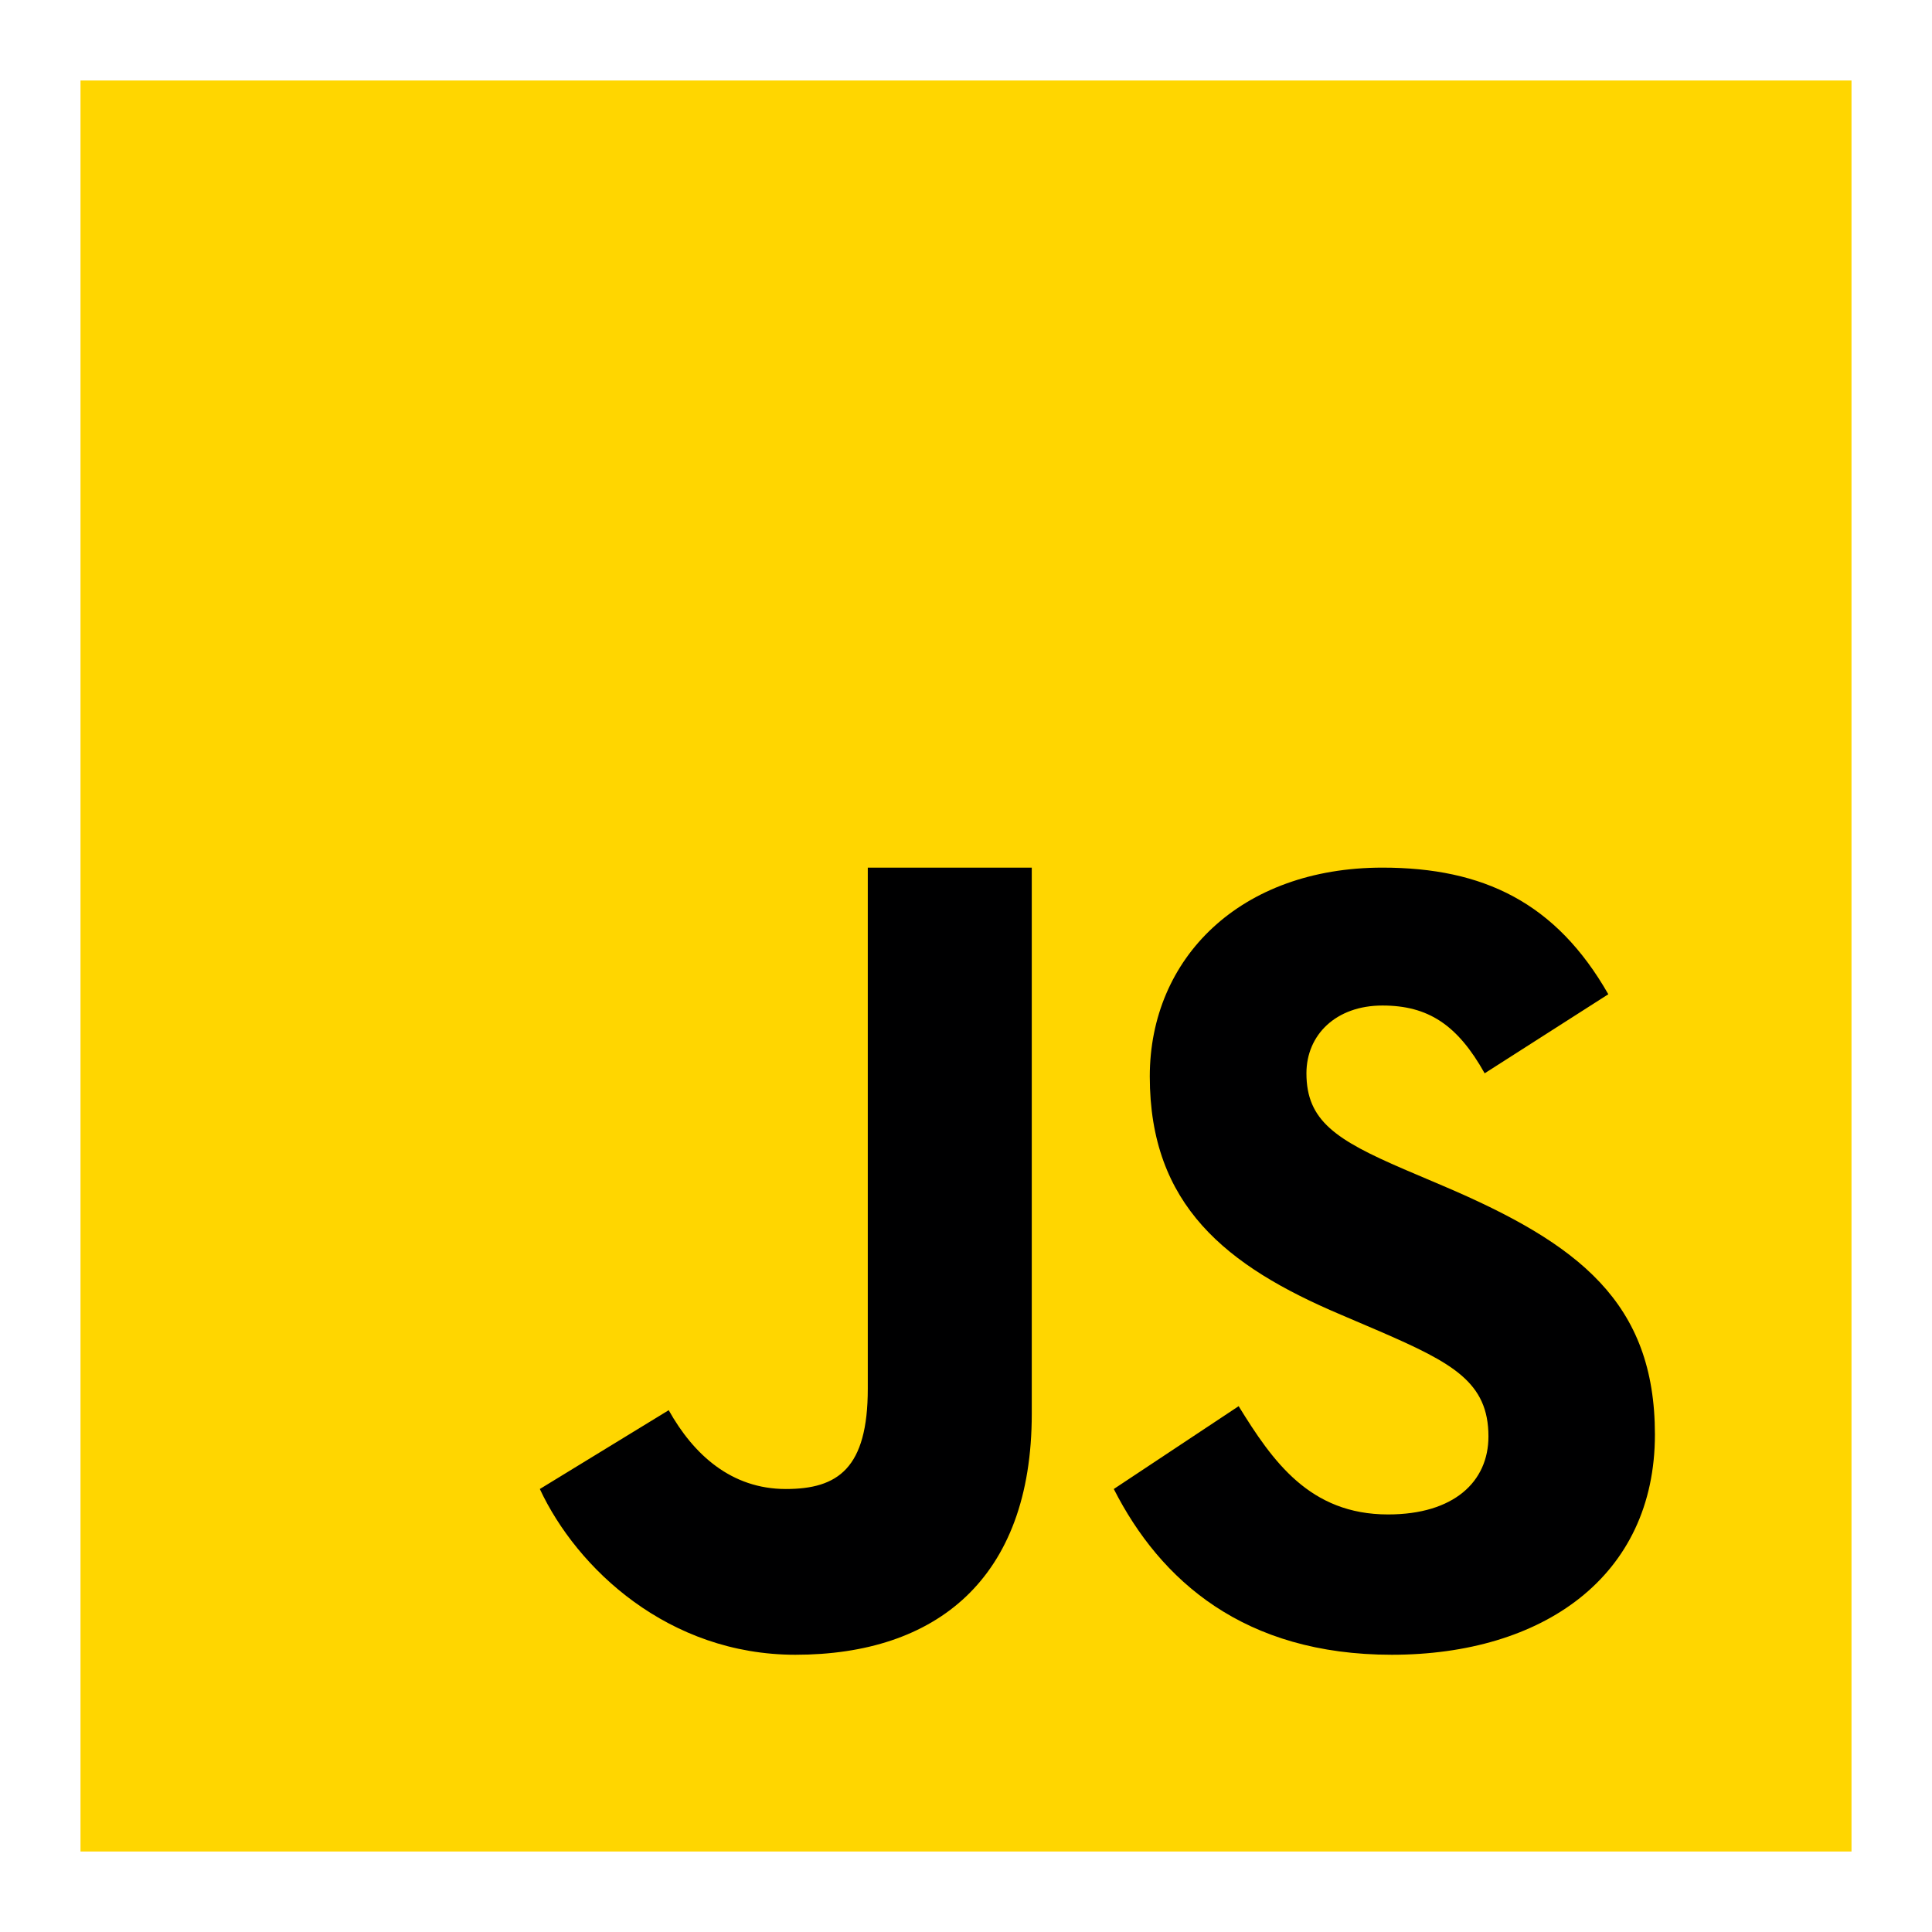 <svg width="24" height="24" viewBox="0 0 24 24" fill="none" xmlns="http://www.w3.org/2000/svg">
<path d="M1 23V1H23V23H1Z" fill="#FFD600"/>
<path d="M15.387 17.468C15.81 18.154 16.27 18.813 17.243 18.813C18.061 18.813 18.49 18.406 18.49 17.844C18.49 17.171 18.046 16.932 17.146 16.541L16.653 16.33C15.23 15.727 14.283 14.97 14.283 13.372C14.283 11.899 15.411 10.778 17.173 10.778C18.427 10.778 19.329 11.213 19.979 12.351L18.443 13.333C18.105 12.729 17.739 12.491 17.173 12.491C16.595 12.491 16.229 12.856 16.229 13.333C16.229 13.922 16.595 14.16 17.442 14.525L17.935 14.735C19.612 15.45 20.558 16.179 20.558 17.82C20.558 19.587 19.163 20.556 17.289 20.556C15.456 20.556 14.415 19.636 13.836 18.497L15.387 17.468ZM8.307 17.518C8.616 18.071 9.086 18.497 9.762 18.497C10.408 18.497 10.78 18.242 10.78 17.249V10.778H12.817V17.562C12.817 19.619 11.624 20.556 9.881 20.556C8.306 20.556 7.169 19.489 6.706 18.497L8.307 17.518Z" fill="#000001"/>
</svg>
